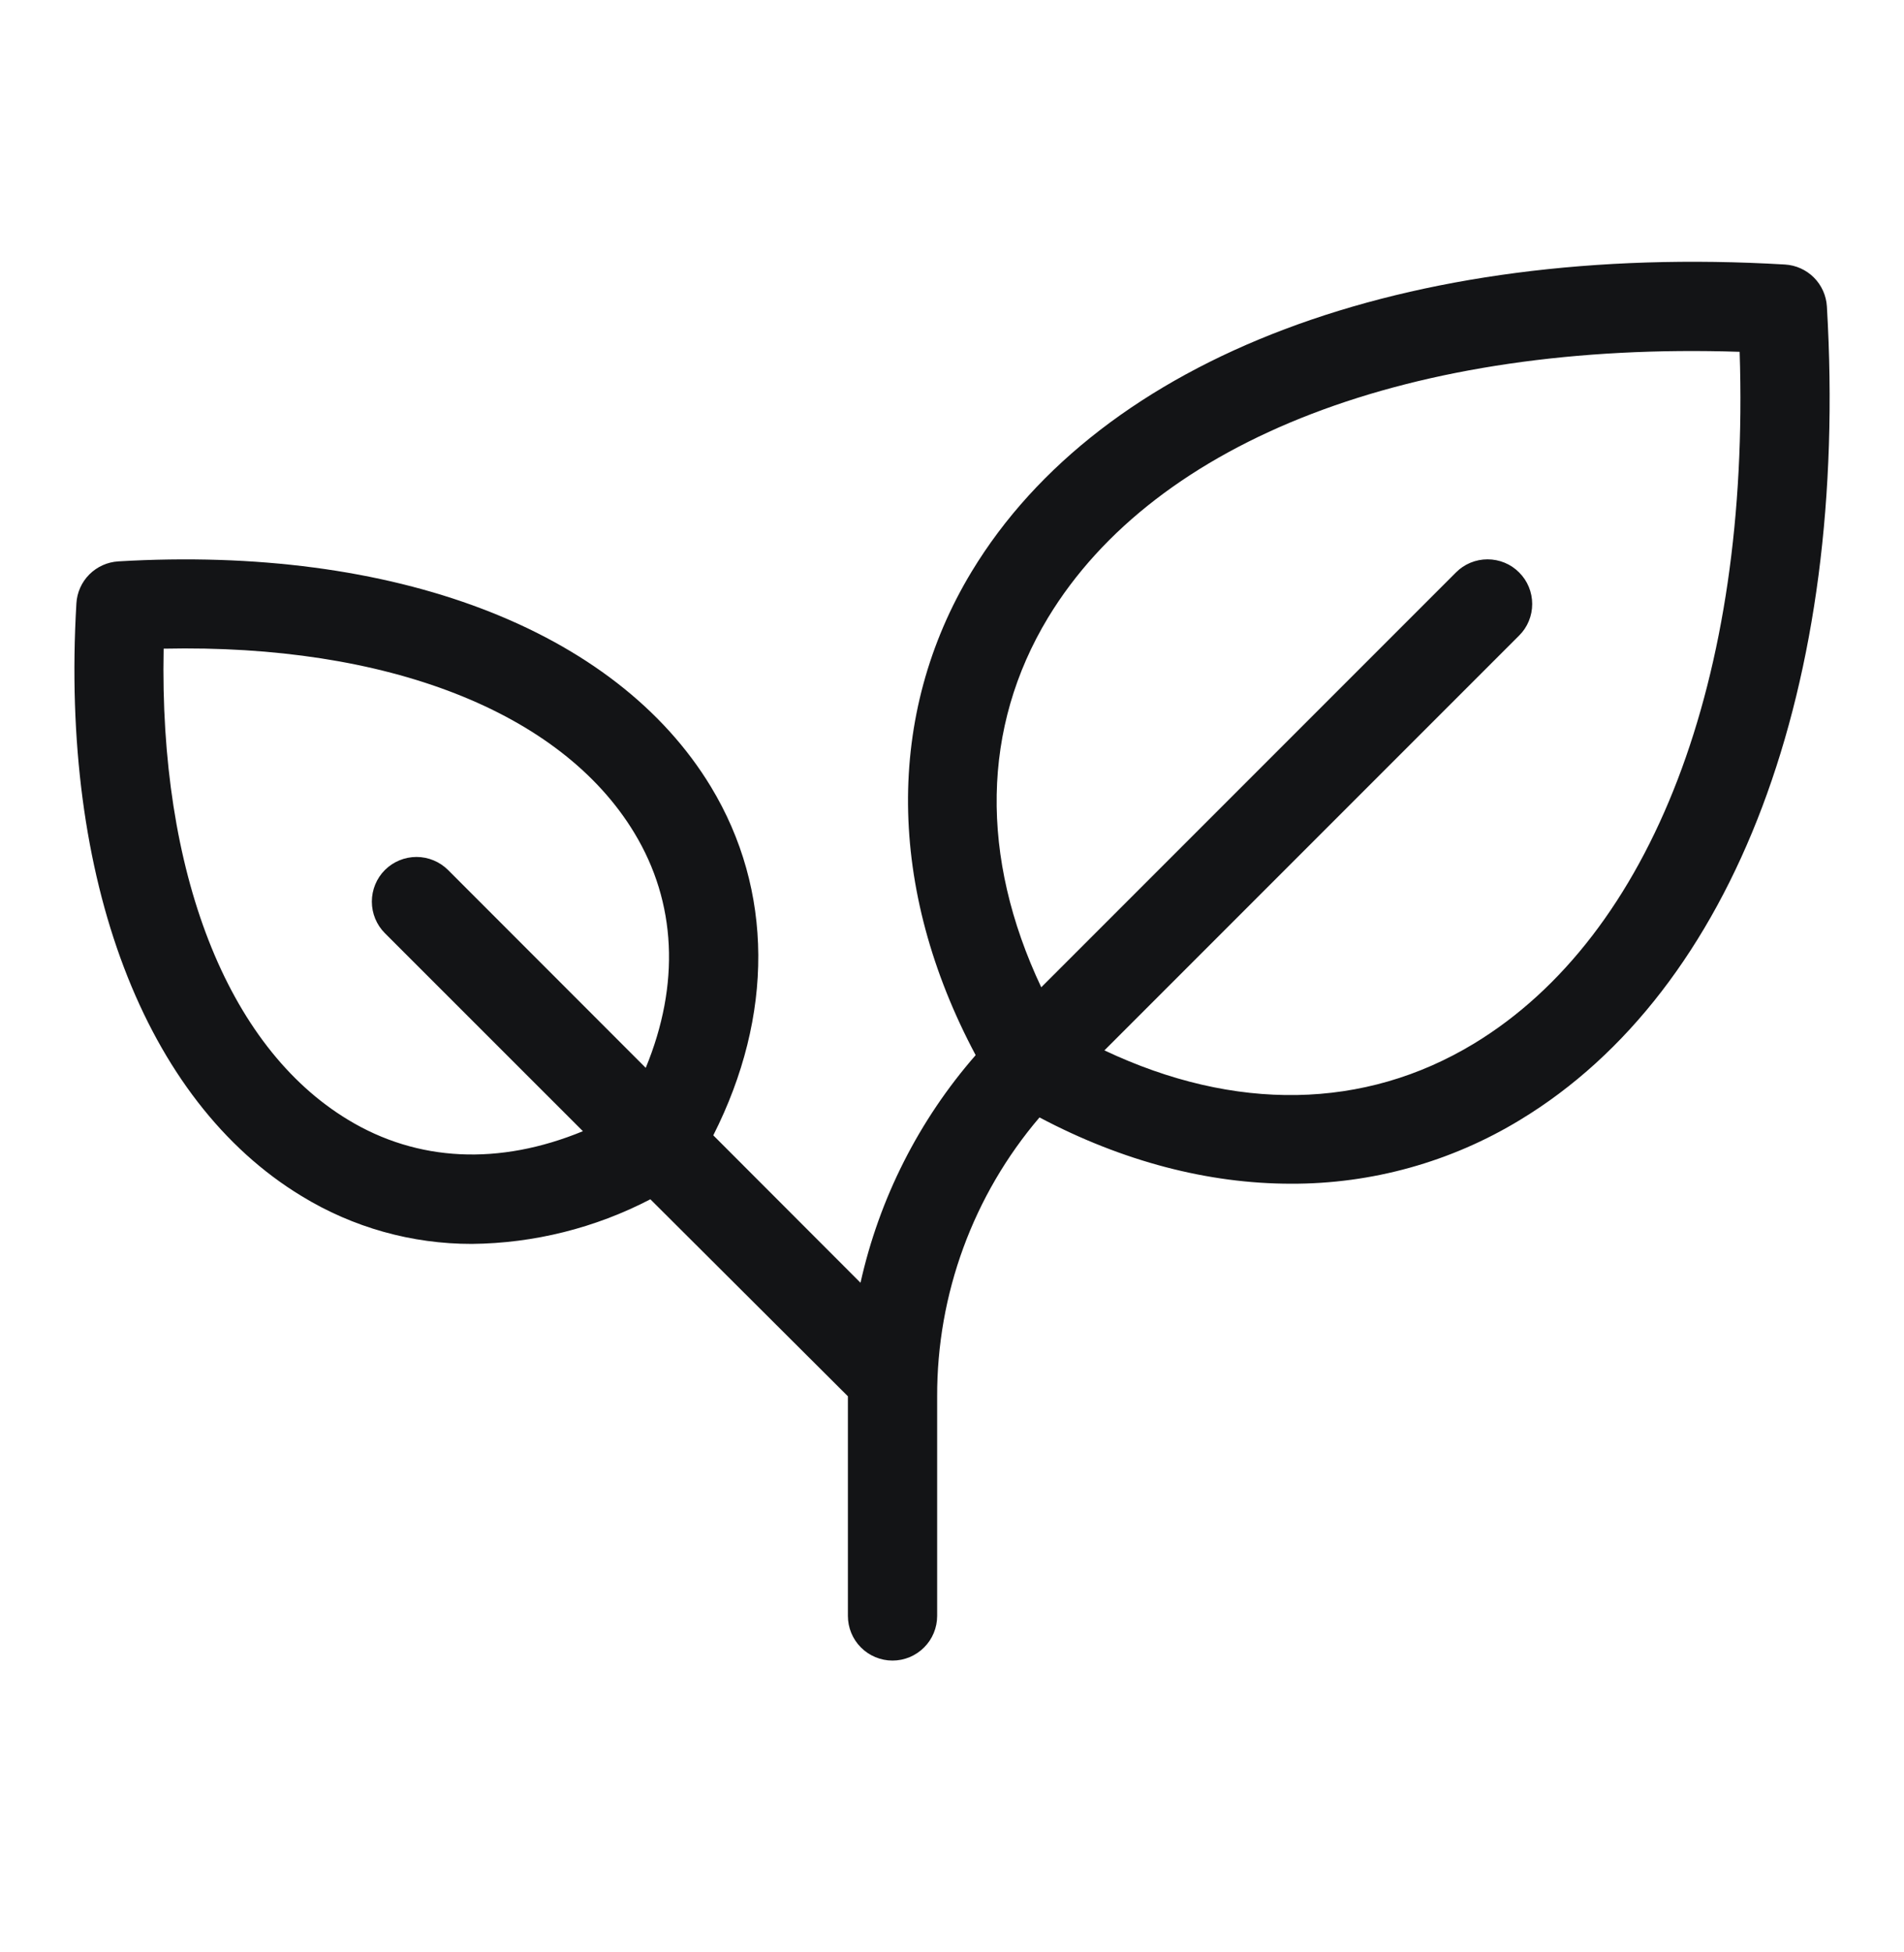 <svg width="40" height="41" viewBox="0 0 40 41" fill="none" xmlns="http://www.w3.org/2000/svg">
<path d="M38.38 6.435C38.366 6.206 38.269 5.99 38.107 5.828C37.945 5.666 37.729 5.569 37.5 5.555C29.532 5.086 23.144 7.495 20.414 12.002C18.597 15.003 18.636 18.671 20.497 22.158C19.304 23.524 18.472 25.167 18.078 26.938L14.985 23.842C16.258 21.327 16.25 18.694 14.935 16.522C12.933 13.217 8.282 11.445 2.485 11.789C2.256 11.803 2.04 11.9 1.877 12.063C1.715 12.225 1.618 12.441 1.605 12.671C1.264 18.466 3.033 23.117 6.338 25.119C7.414 25.777 8.651 26.124 9.913 26.122C11.219 26.109 12.504 25.788 13.663 25.185L17.813 29.322V33.935C17.813 34.183 17.912 34.422 18.087 34.597C18.263 34.773 18.502 34.872 18.75 34.872C18.999 34.872 19.237 34.773 19.413 34.597C19.589 34.422 19.688 34.183 19.688 33.935V29.327C19.682 27.179 20.444 25.1 21.838 23.466C23.589 24.392 25.388 24.858 27.122 24.858C28.819 24.864 30.484 24.4 31.933 23.519C36.439 20.792 38.849 14.403 38.38 6.435ZM7.31 23.514C4.761 21.972 3.343 18.31 3.438 13.622C8.125 13.521 11.783 14.941 13.325 17.489C14.213 18.953 14.288 20.674 13.566 22.425L9.413 18.27C9.237 18.095 8.998 17.996 8.75 17.996C8.501 17.996 8.262 18.095 8.086 18.27C7.91 18.446 7.812 18.685 7.812 18.934C7.812 19.183 7.91 19.421 8.086 19.597L12.246 23.755C10.494 24.477 8.774 24.403 7.31 23.514ZM30.963 21.917C28.66 23.311 25.941 23.352 23.202 22.058L31.914 13.347C32.002 13.26 32.071 13.157 32.118 13.043C32.165 12.929 32.189 12.807 32.189 12.684C32.189 12.561 32.165 12.439 32.118 12.325C32.071 12.211 32.002 12.108 31.914 12.021C31.827 11.933 31.724 11.864 31.61 11.817C31.496 11.77 31.374 11.746 31.251 11.746C31.128 11.746 31.006 11.77 30.892 11.817C30.778 11.864 30.675 11.933 30.588 12.021L21.875 20.733C20.582 17.994 20.625 15.275 22.016 12.974C24.285 9.224 29.682 7.164 36.547 7.388C36.771 14.247 34.71 19.647 30.963 21.917Z" fill="#131416"/>
</svg>
